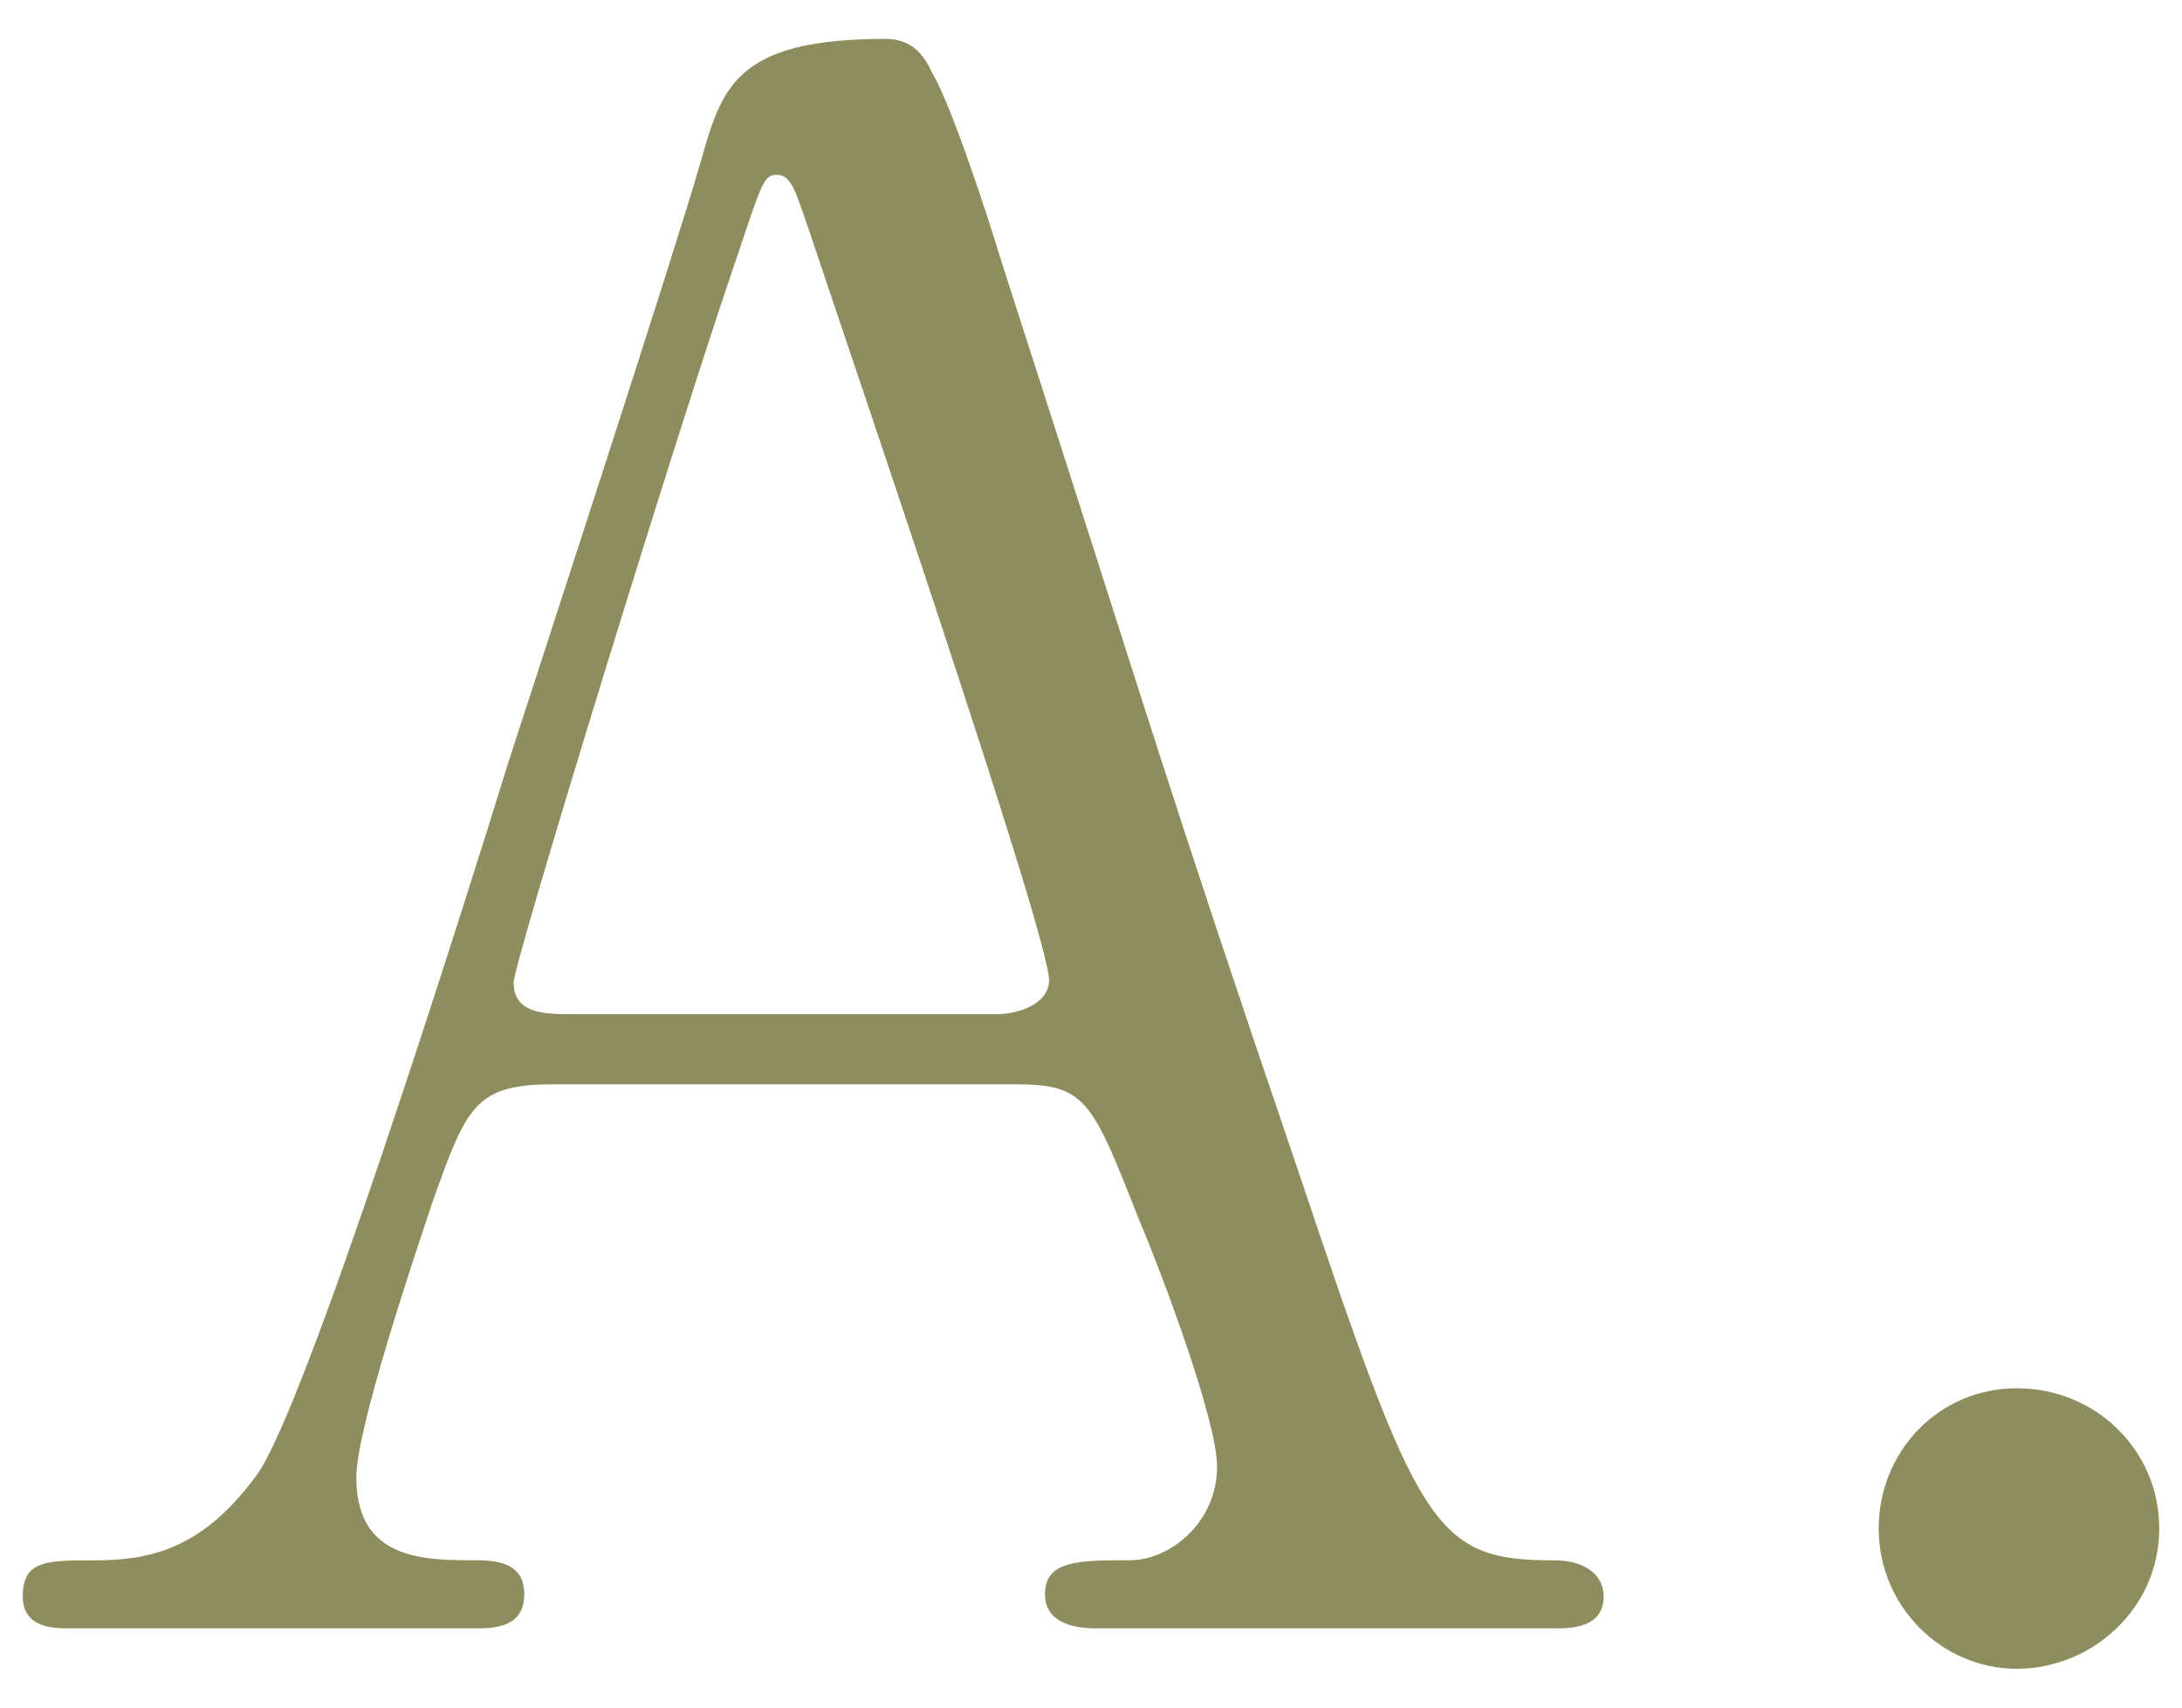 <?xml version="1.0" encoding="utf-8"?>
<!-- Generator: Adobe Illustrator 19.2.0, SVG Export Plug-In . SVG Version: 6.00 Build 0)  -->
<svg version="1.1" id="base" xmlns="http://www.w3.org/2000/svg" xmlns:xlink="http://www.w3.org/1999/xlink" x="0px" y="0px" width="23px" height="18px"
	 viewBox="0 0 23 18" style="enable-background:new 0 0 23 18;" xml:space="preserve">
<style type="text/css">
	.st0{fill:#8D8D5D;}
</style>
<g>
	<g>
		<path class="st0" d="M11.552,17.165c-0.247,0-0.537-0.067-0.537-0.359c0-0.359,0.358-0.359,0.896-0.359
			c0.425,0,0.918-0.403,0.918-0.985c0-0.493-0.582-2.038-0.829-2.621c-0.493-1.254-0.56-1.411-1.299-1.411H5.839
			c-0.828,0-0.918,0.224-1.277,1.232c-0.202,0.605-0.806,2.397-0.806,2.912c0,0.873,0.716,0.873,1.255,0.873
			c0.269,0,0.515,0.045,0.515,0.359c0,0.359-0.336,0.359-0.515,0.359H0.71c-0.18,0-0.47-0.023-0.47-0.336
			c0-0.381,0.246-0.381,0.761-0.381c0.605,0,1.143-0.134,1.702-0.895c0.516-0.695,2.173-5.959,2.666-7.549
			C5.66,7.107,7.094,2.717,7.385,1.709c0.224-0.784,0.359-1.299,1.948-1.299c0.269,0,0.403,0.157,0.493,0.359
			c0.202,0.336,0.583,1.501,0.739,2.016c1.568,4.86,1.702,5.398,3.114,9.542c1.277,3.808,1.434,4.121,2.71,4.121
			c0.291,0,0.515,0.135,0.515,0.381c0,0.336-0.358,0.336-0.515,0.336H11.552z M10.498,10.691c0.247,0,0.56-0.113,0.56-0.359
			c0-0.47-2.128-6.698-2.531-7.907C8.393,2.045,8.348,1.843,8.191,1.843c-0.134,0-0.157,0.067-0.403,0.807
			c-0.627,1.814-2.374,7.504-2.374,7.705c0,0.336,0.336,0.336,0.627,0.336H10.498z"/>
		<path class="st0" d="M19.803,16.112c0-0.806,0.627-1.478,1.456-1.478c0.829,0,1.501,0.65,1.501,1.478
			c0,0.852-0.717,1.479-1.501,1.479C20.475,17.591,19.803,16.941,19.803,16.112z"/>
	</g>
</g>
</svg>
